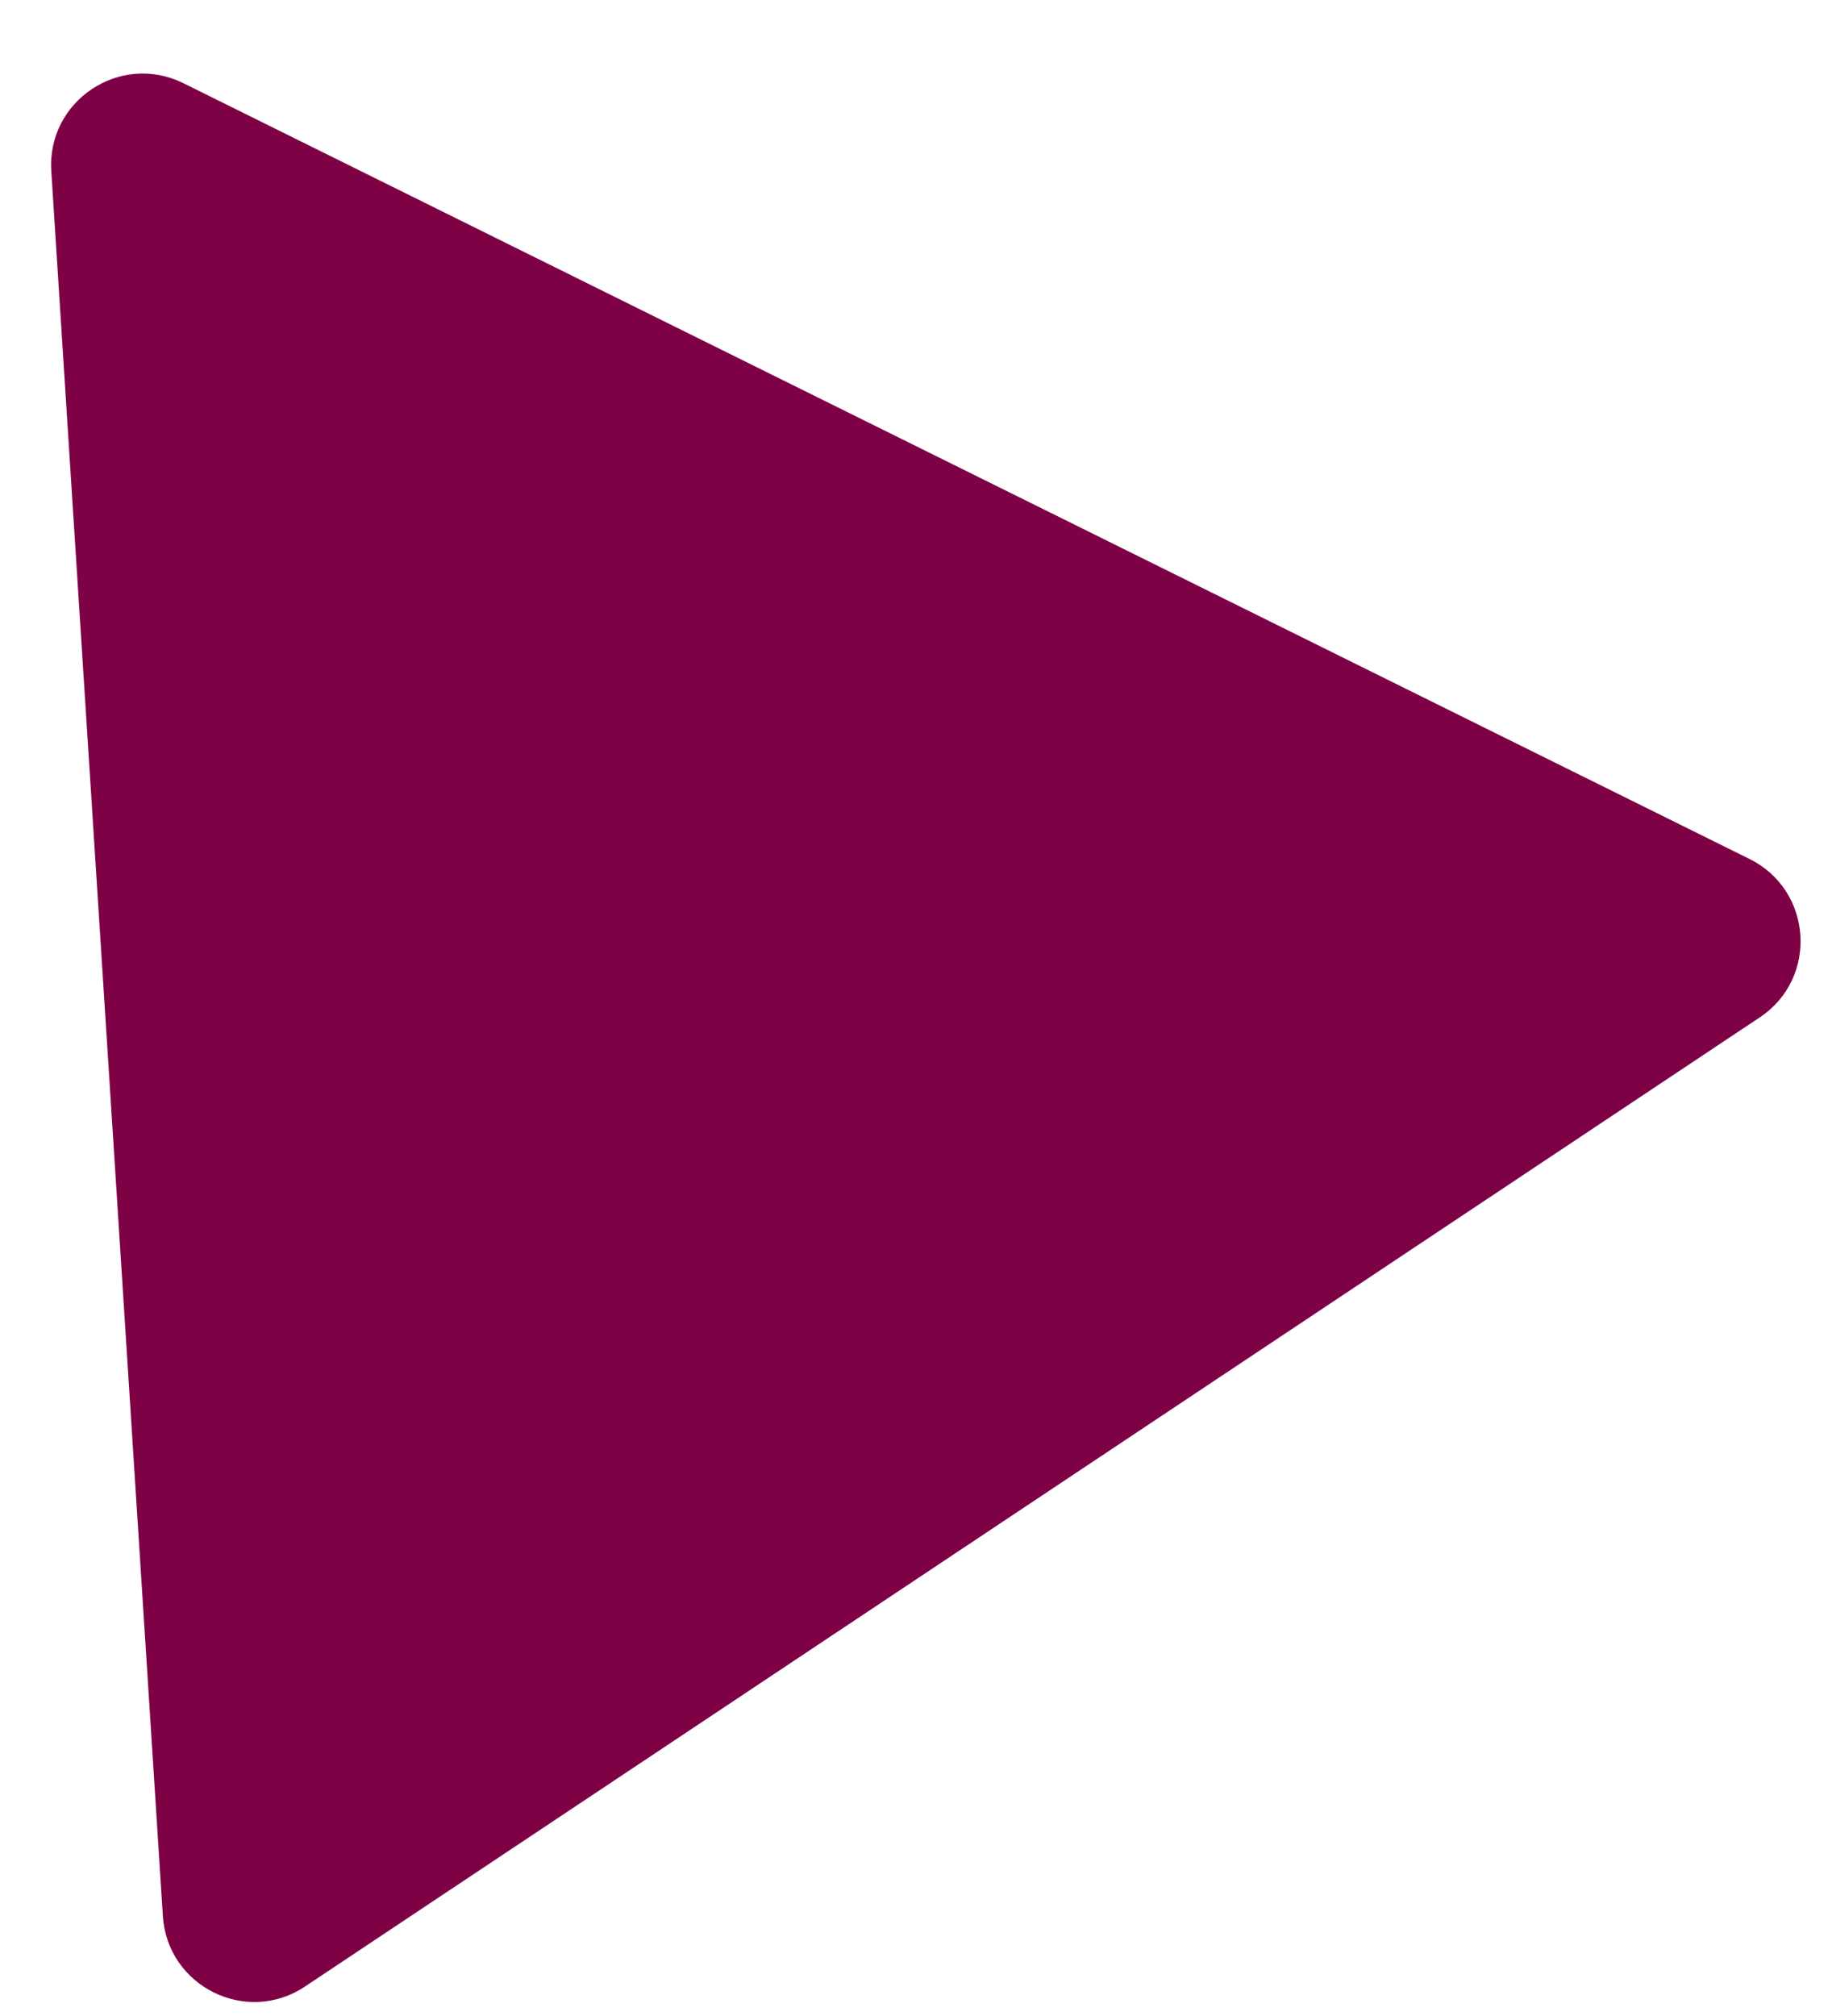 <svg width="10" height="11" viewBox="0 0 10 11" fill="none" xmlns="http://www.w3.org/2000/svg">
<path d="M1.665 10.839C1.345 11.053 0.914 10.839 0.889 10.455L0.28 0.934C0.255 0.55 0.656 0.283 1.001 0.454L9.55 4.687C9.895 4.858 9.926 5.338 9.606 5.551L1.665 10.839Z" fill="#7E0146"/>
</svg>

